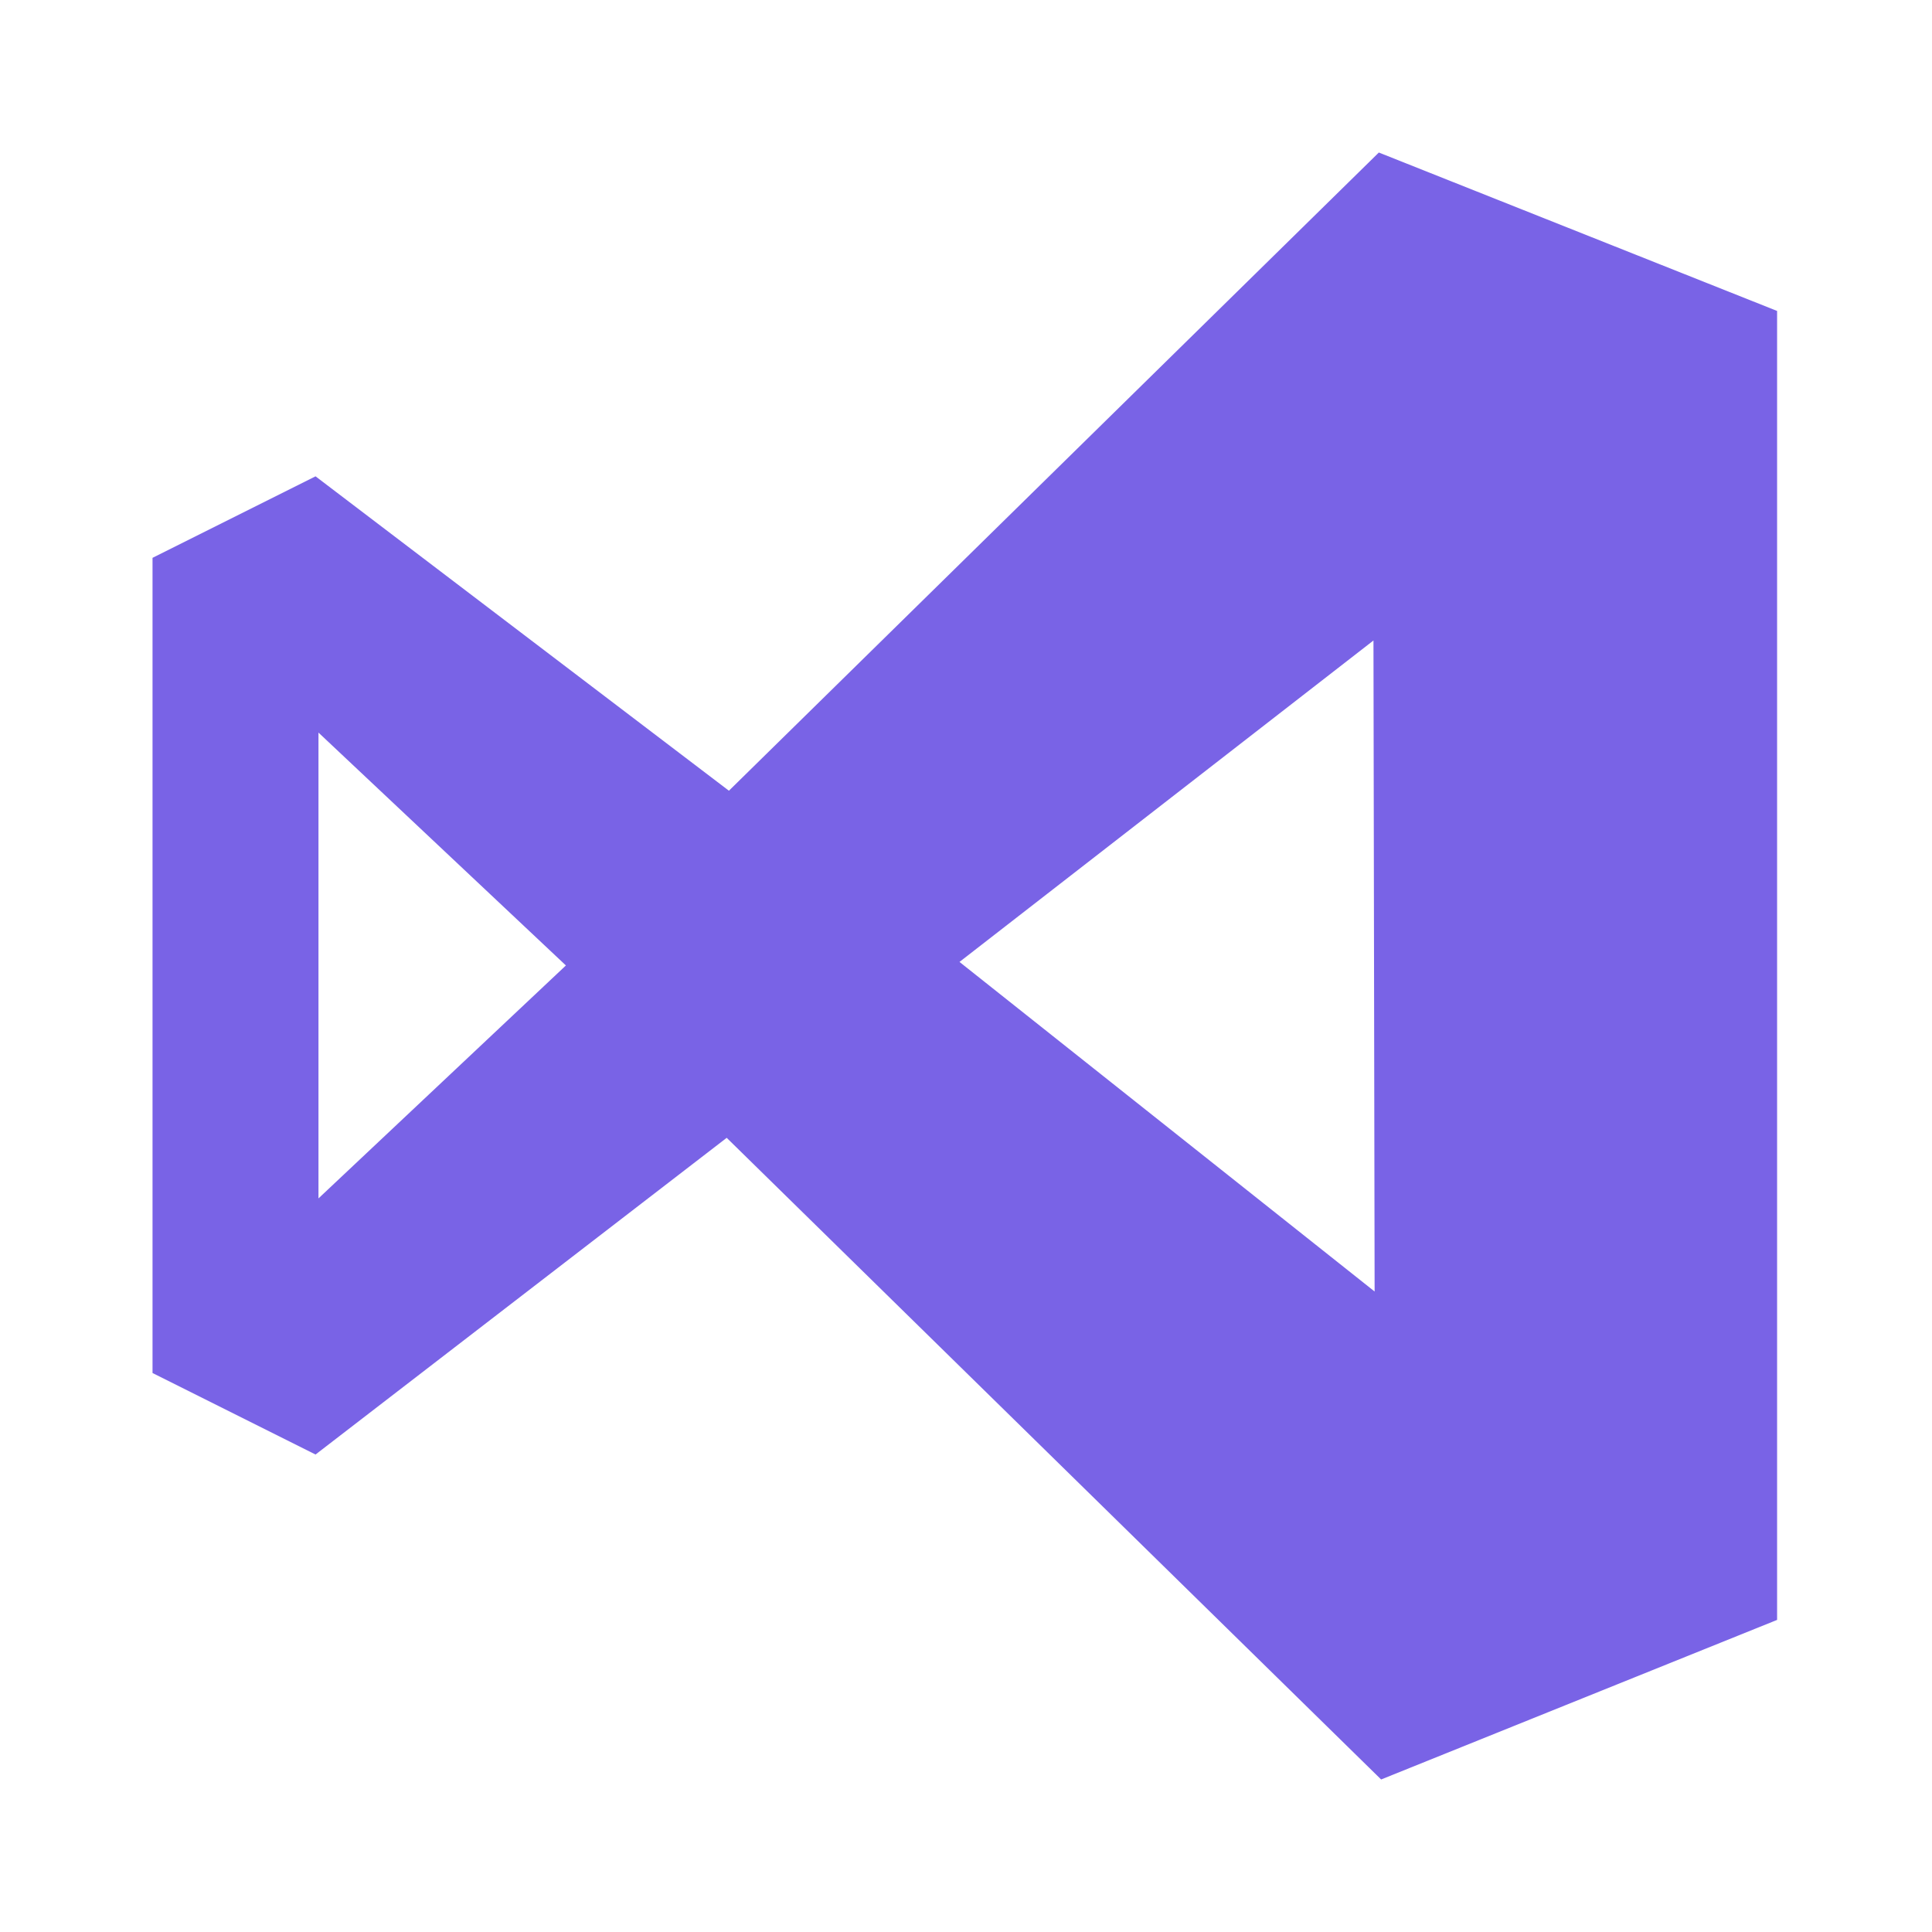 <?xml version="1.0" standalone="no"?><!DOCTYPE svg PUBLIC "-//W3C//DTD SVG 1.1//EN" "http://www.w3.org/Graphics/SVG/1.1/DTD/svg11.dtd"><svg t="1596946605539" class="icon" viewBox="0 0 1024 1024" version="1.1" xmlns="http://www.w3.org/2000/svg" p-id="4636" xmlns:xlink="http://www.w3.org/1999/xlink" width="32" height="32"><defs><style type="text/css"></style></defs><path d="M386.341 419.096L167.245 252.467 80.842 295.667v432.056l86.403 43.2 217.92-167.853L732.029 943.158l209.869-84.573V164.805L730.811 80.842 386.341 419.096z m342.232 265.425L508.551 509.844l219.414-170.366 0.611 345.041zM299.941 511.714l-131.144 123.466V388.286l131.144 123.427z" fill="#7963E6" p-id="4637"></path></svg>
